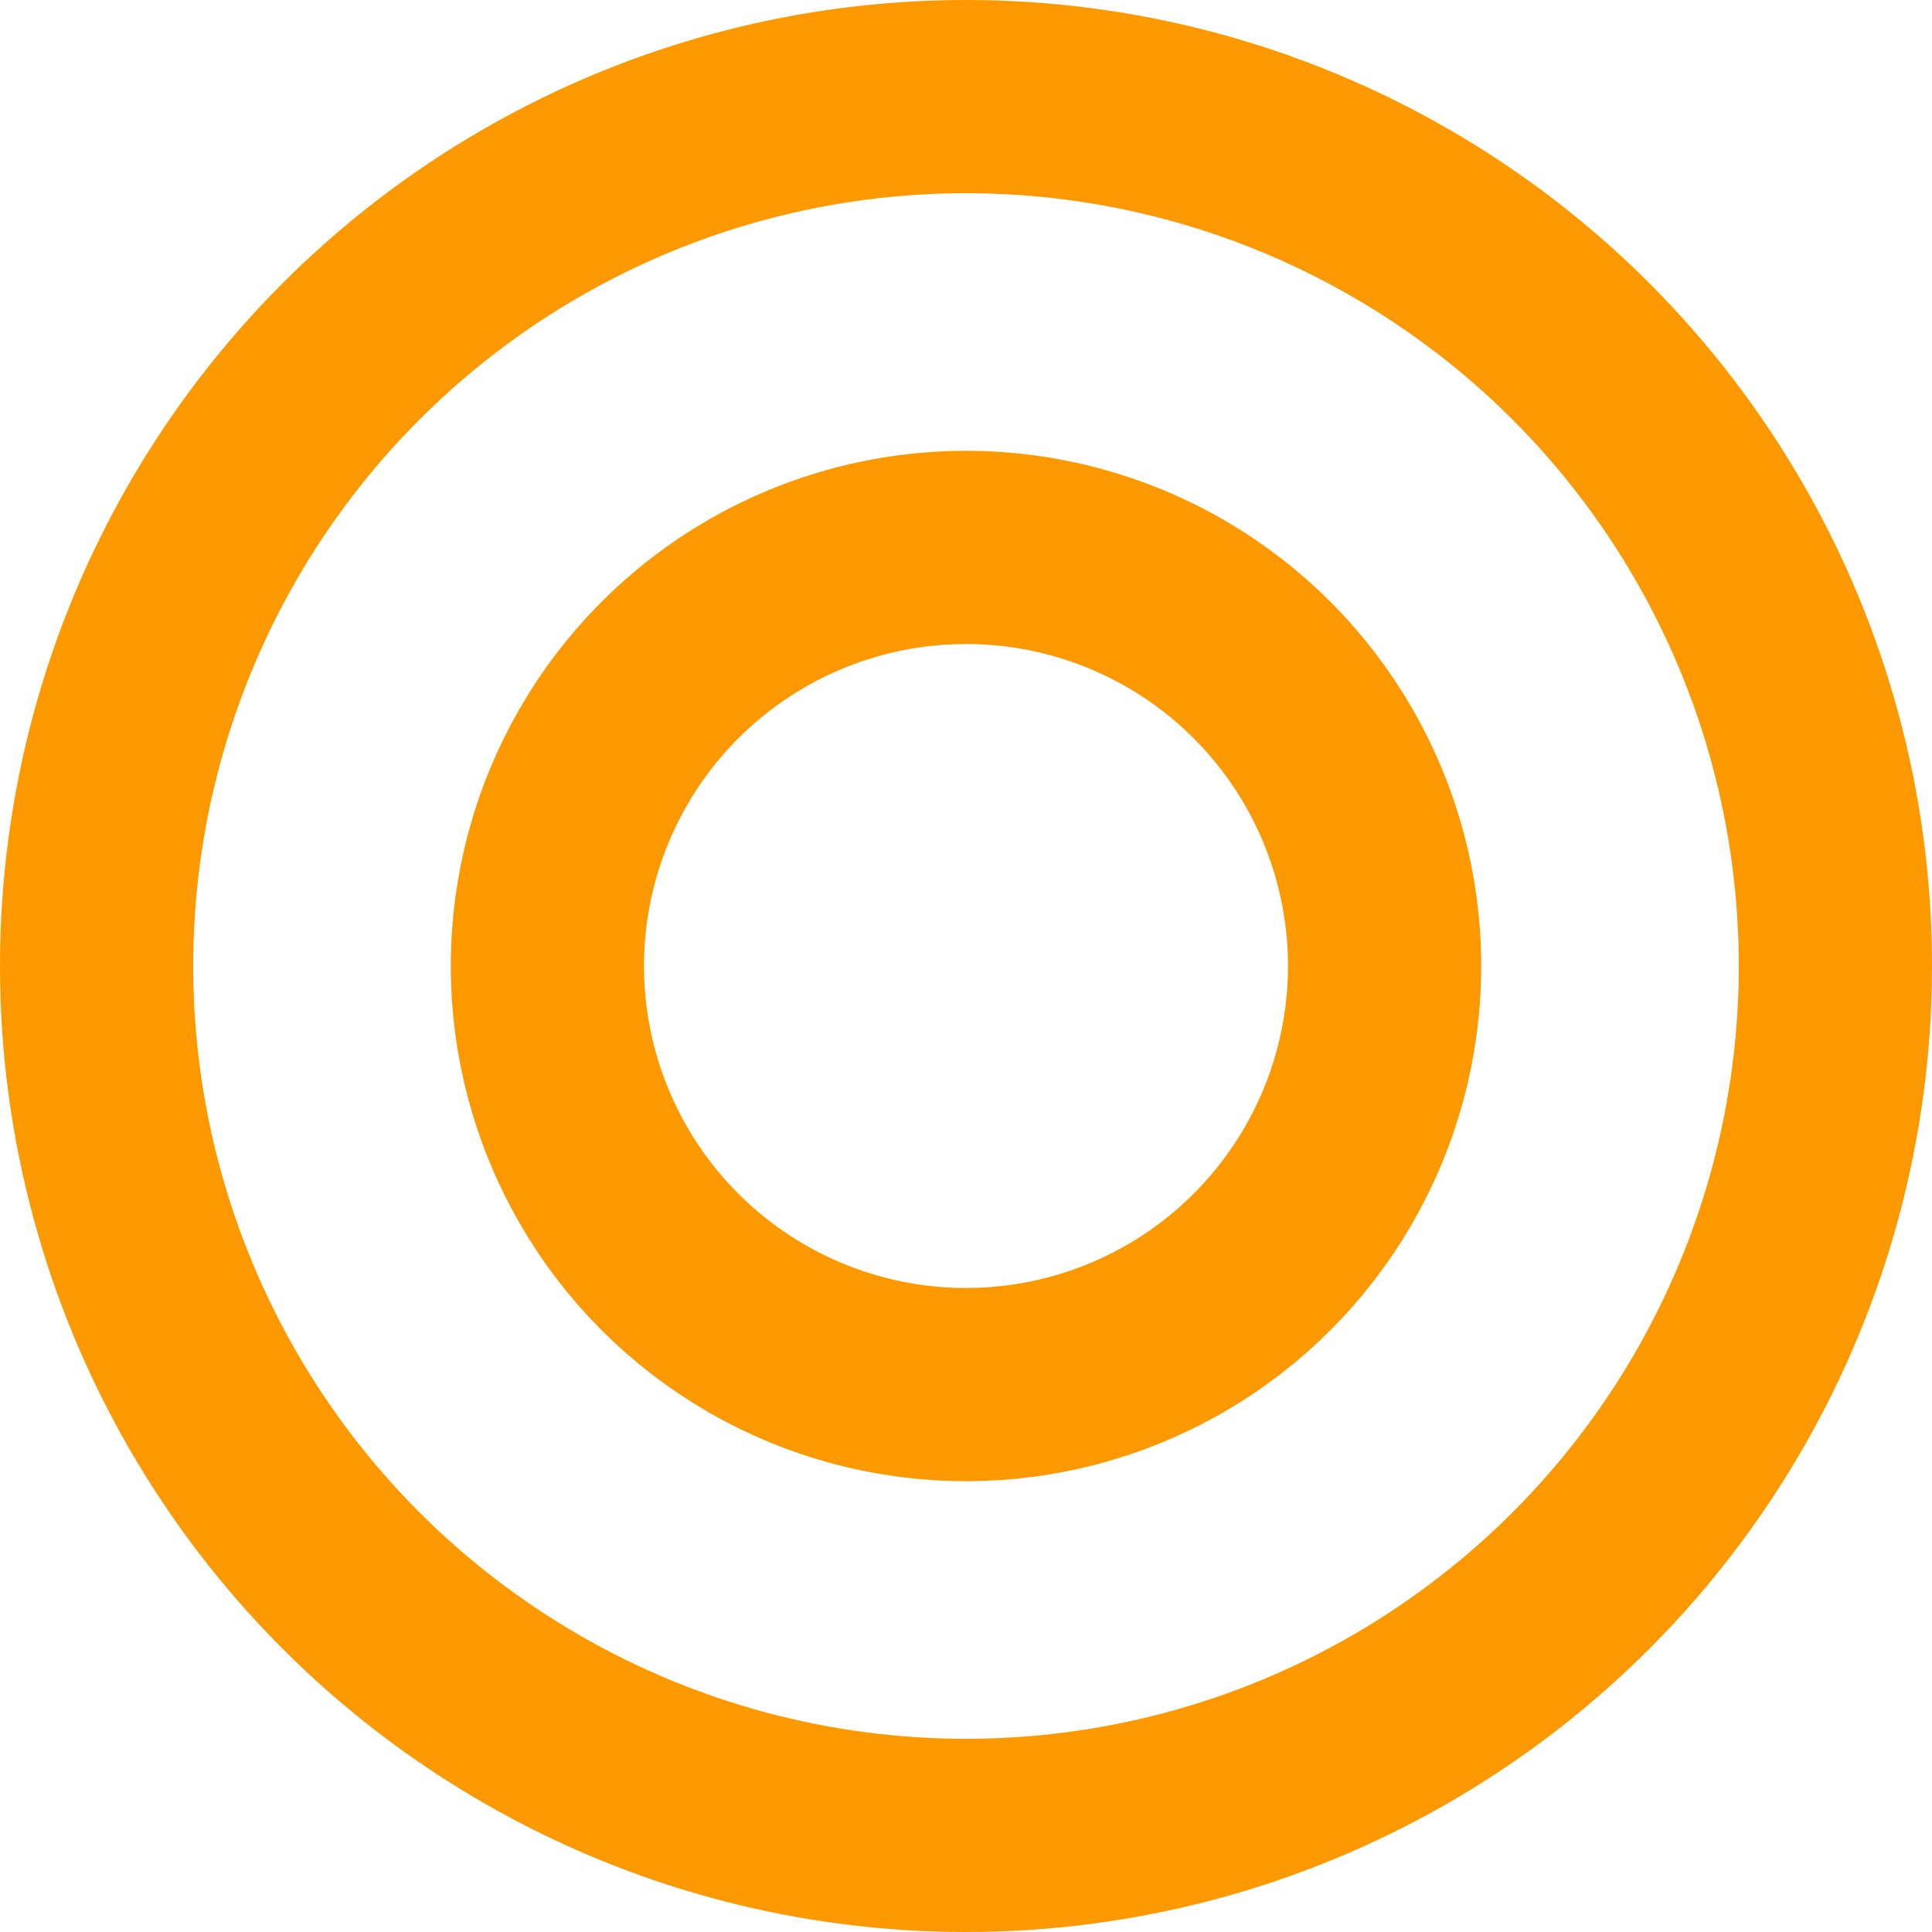 <svg xmlns="http://www.w3.org/2000/svg" width="30" height="30" viewBox="0 0 30 30"><g transform="translate(7 7)" fill="none" stroke="#fd9900" stroke-width="3"><circle cx="8" cy="8" r="8" stroke="none"/><circle cx="8" cy="8" r="6.5" fill="none"/></g><g fill="none" stroke="#fd9900" stroke-width="3"><circle cx="15" cy="15" r="15" stroke="none"/><circle cx="15" cy="15" r="13.5" fill="none"/></g></svg>